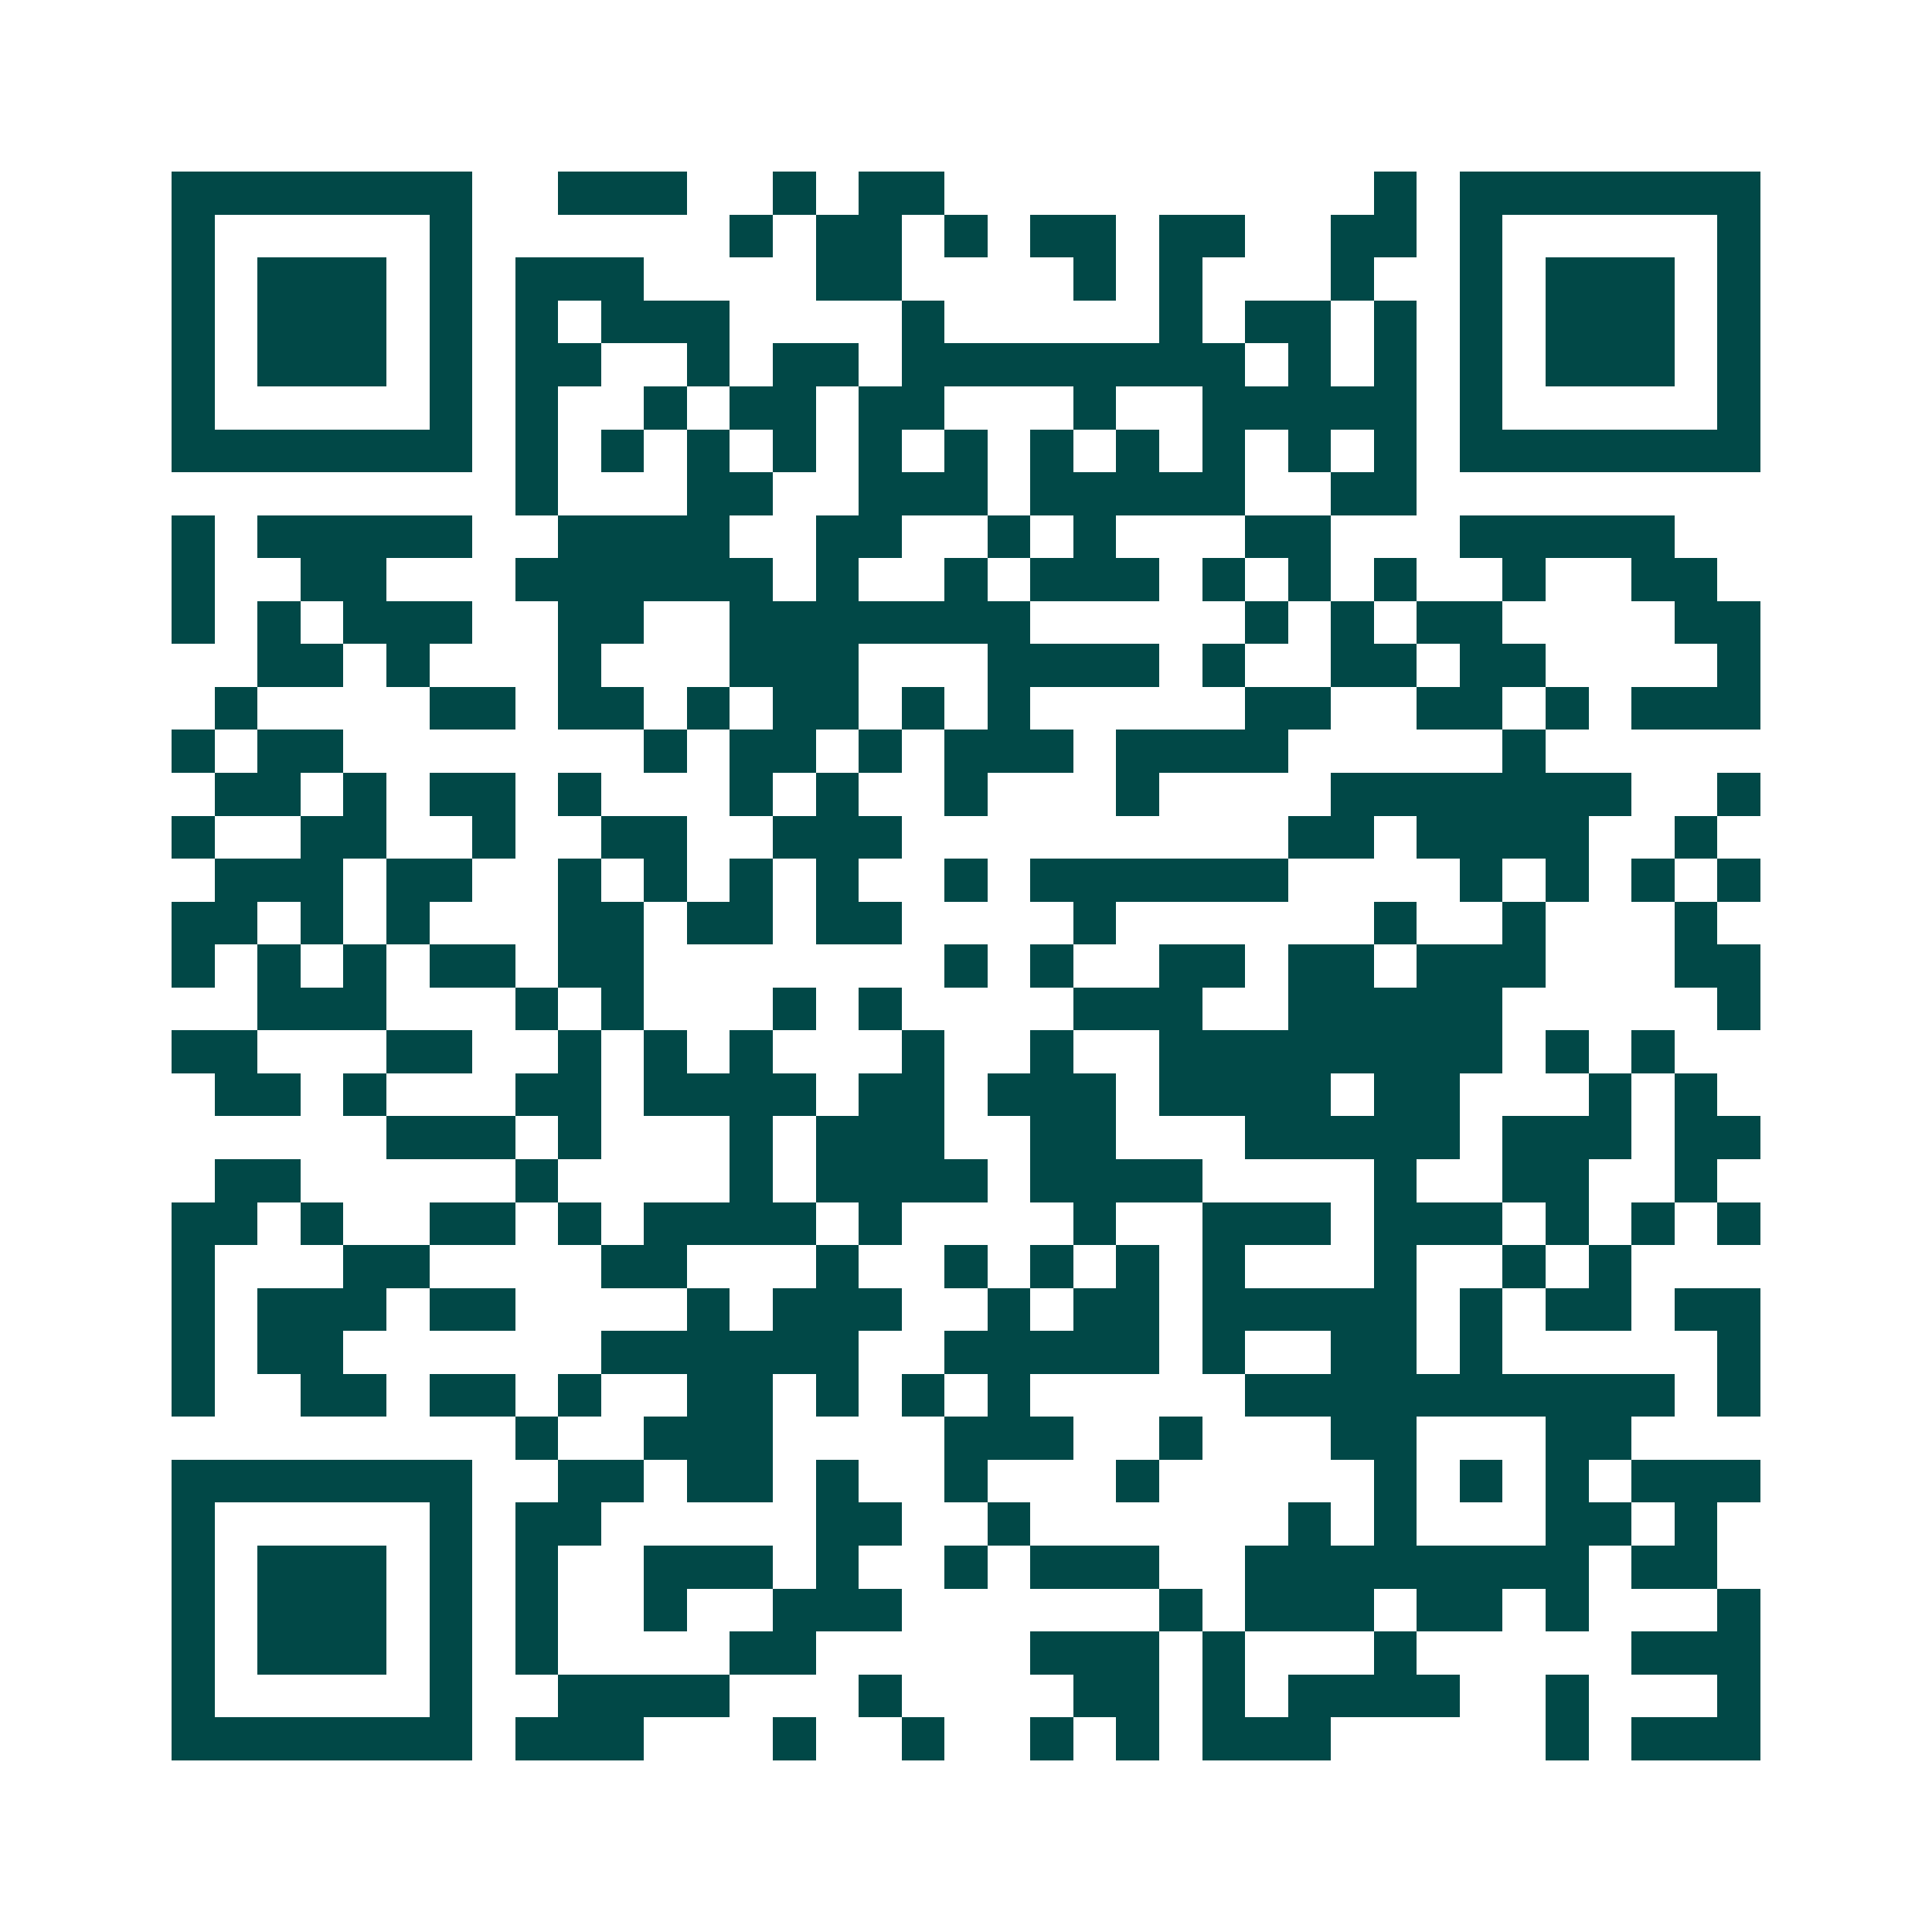 <svg xmlns="http://www.w3.org/2000/svg" width="200" height="200" viewBox="0 0 45 45" shape-rendering="crispEdges"><path fill="#ffffff" d="M0 0h45v45H0z"/><path stroke="#014847" d="M4 4.5h7m2 0h3m2 0h1m1 0h2m10 0h1m1 0h7M4 5.5h1m5 0h1m6 0h1m1 0h2m1 0h1m1 0h2m1 0h2m2 0h2m1 0h1m5 0h1M4 6.5h1m1 0h3m1 0h1m1 0h3m4 0h2m4 0h1m1 0h1m3 0h1m2 0h1m1 0h3m1 0h1M4 7.5h1m1 0h3m1 0h1m1 0h1m1 0h3m4 0h1m5 0h1m1 0h2m1 0h1m1 0h1m1 0h3m1 0h1M4 8.5h1m1 0h3m1 0h1m1 0h2m2 0h1m1 0h2m1 0h8m1 0h1m1 0h1m1 0h1m1 0h3m1 0h1M4 9.5h1m5 0h1m1 0h1m2 0h1m1 0h2m1 0h2m3 0h1m2 0h5m1 0h1m5 0h1M4 10.5h7m1 0h1m1 0h1m1 0h1m1 0h1m1 0h1m1 0h1m1 0h1m1 0h1m1 0h1m1 0h1m1 0h1m1 0h7M12 11.5h1m3 0h2m2 0h3m1 0h5m2 0h2M4 12.5h1m1 0h5m2 0h4m2 0h2m2 0h1m1 0h1m3 0h2m3 0h5M4 13.5h1m2 0h2m3 0h6m1 0h1m2 0h1m1 0h3m1 0h1m1 0h1m1 0h1m2 0h1m2 0h2M4 14.5h1m1 0h1m1 0h3m2 0h2m2 0h7m5 0h1m1 0h1m1 0h2m4 0h2M6 15.5h2m1 0h1m3 0h1m3 0h3m3 0h4m1 0h1m2 0h2m1 0h2m4 0h1M5 16.5h1m4 0h2m1 0h2m1 0h1m1 0h2m1 0h1m1 0h1m5 0h2m2 0h2m1 0h1m1 0h3M4 17.5h1m1 0h2m7 0h1m1 0h2m1 0h1m1 0h3m1 0h4m5 0h1M5 18.5h2m1 0h1m1 0h2m1 0h1m3 0h1m1 0h1m2 0h1m3 0h1m4 0h7m2 0h1M4 19.5h1m2 0h2m2 0h1m2 0h2m2 0h3m9 0h2m1 0h4m2 0h1M5 20.5h3m1 0h2m2 0h1m1 0h1m1 0h1m1 0h1m2 0h1m1 0h6m4 0h1m1 0h1m1 0h1m1 0h1M4 21.5h2m1 0h1m1 0h1m3 0h2m1 0h2m1 0h2m4 0h1m6 0h1m2 0h1m3 0h1M4 22.5h1m1 0h1m1 0h1m1 0h2m1 0h2m7 0h1m1 0h1m2 0h2m1 0h2m1 0h3m3 0h2M6 23.5h3m3 0h1m1 0h1m3 0h1m1 0h1m4 0h3m2 0h5m5 0h1M4 24.5h2m3 0h2m2 0h1m1 0h1m1 0h1m3 0h1m2 0h1m2 0h8m1 0h1m1 0h1M5 25.5h2m1 0h1m3 0h2m1 0h4m1 0h2m1 0h3m1 0h4m1 0h2m3 0h1m1 0h1M9 26.5h3m1 0h1m3 0h1m1 0h3m2 0h2m3 0h5m1 0h3m1 0h2M5 27.5h2m5 0h1m4 0h1m1 0h4m1 0h4m4 0h1m2 0h2m2 0h1M4 28.5h2m1 0h1m2 0h2m1 0h1m1 0h4m1 0h1m4 0h1m2 0h3m1 0h3m1 0h1m1 0h1m1 0h1M4 29.5h1m3 0h2m4 0h2m3 0h1m2 0h1m1 0h1m1 0h1m1 0h1m3 0h1m2 0h1m1 0h1M4 30.5h1m1 0h3m1 0h2m4 0h1m1 0h3m2 0h1m1 0h2m1 0h5m1 0h1m1 0h2m1 0h2M4 31.5h1m1 0h2m6 0h6m2 0h5m1 0h1m2 0h2m1 0h1m5 0h1M4 32.5h1m2 0h2m1 0h2m1 0h1m2 0h2m1 0h1m1 0h1m1 0h1m5 0h10m1 0h1M12 33.5h1m2 0h3m4 0h3m2 0h1m3 0h2m3 0h2M4 34.5h7m2 0h2m1 0h2m1 0h1m2 0h1m3 0h1m5 0h1m1 0h1m1 0h1m1 0h3M4 35.5h1m5 0h1m1 0h2m5 0h2m2 0h1m6 0h1m1 0h1m3 0h2m1 0h1M4 36.5h1m1 0h3m1 0h1m1 0h1m2 0h3m1 0h1m2 0h1m1 0h3m2 0h8m1 0h2M4 37.5h1m1 0h3m1 0h1m1 0h1m2 0h1m2 0h3m6 0h1m1 0h3m1 0h2m1 0h1m3 0h1M4 38.5h1m1 0h3m1 0h1m1 0h1m4 0h2m5 0h3m1 0h1m3 0h1m5 0h3M4 39.5h1m5 0h1m2 0h4m3 0h1m4 0h2m1 0h1m1 0h4m2 0h1m3 0h1M4 40.5h7m1 0h3m3 0h1m2 0h1m2 0h1m1 0h1m1 0h3m5 0h1m1 0h3"/></svg>
